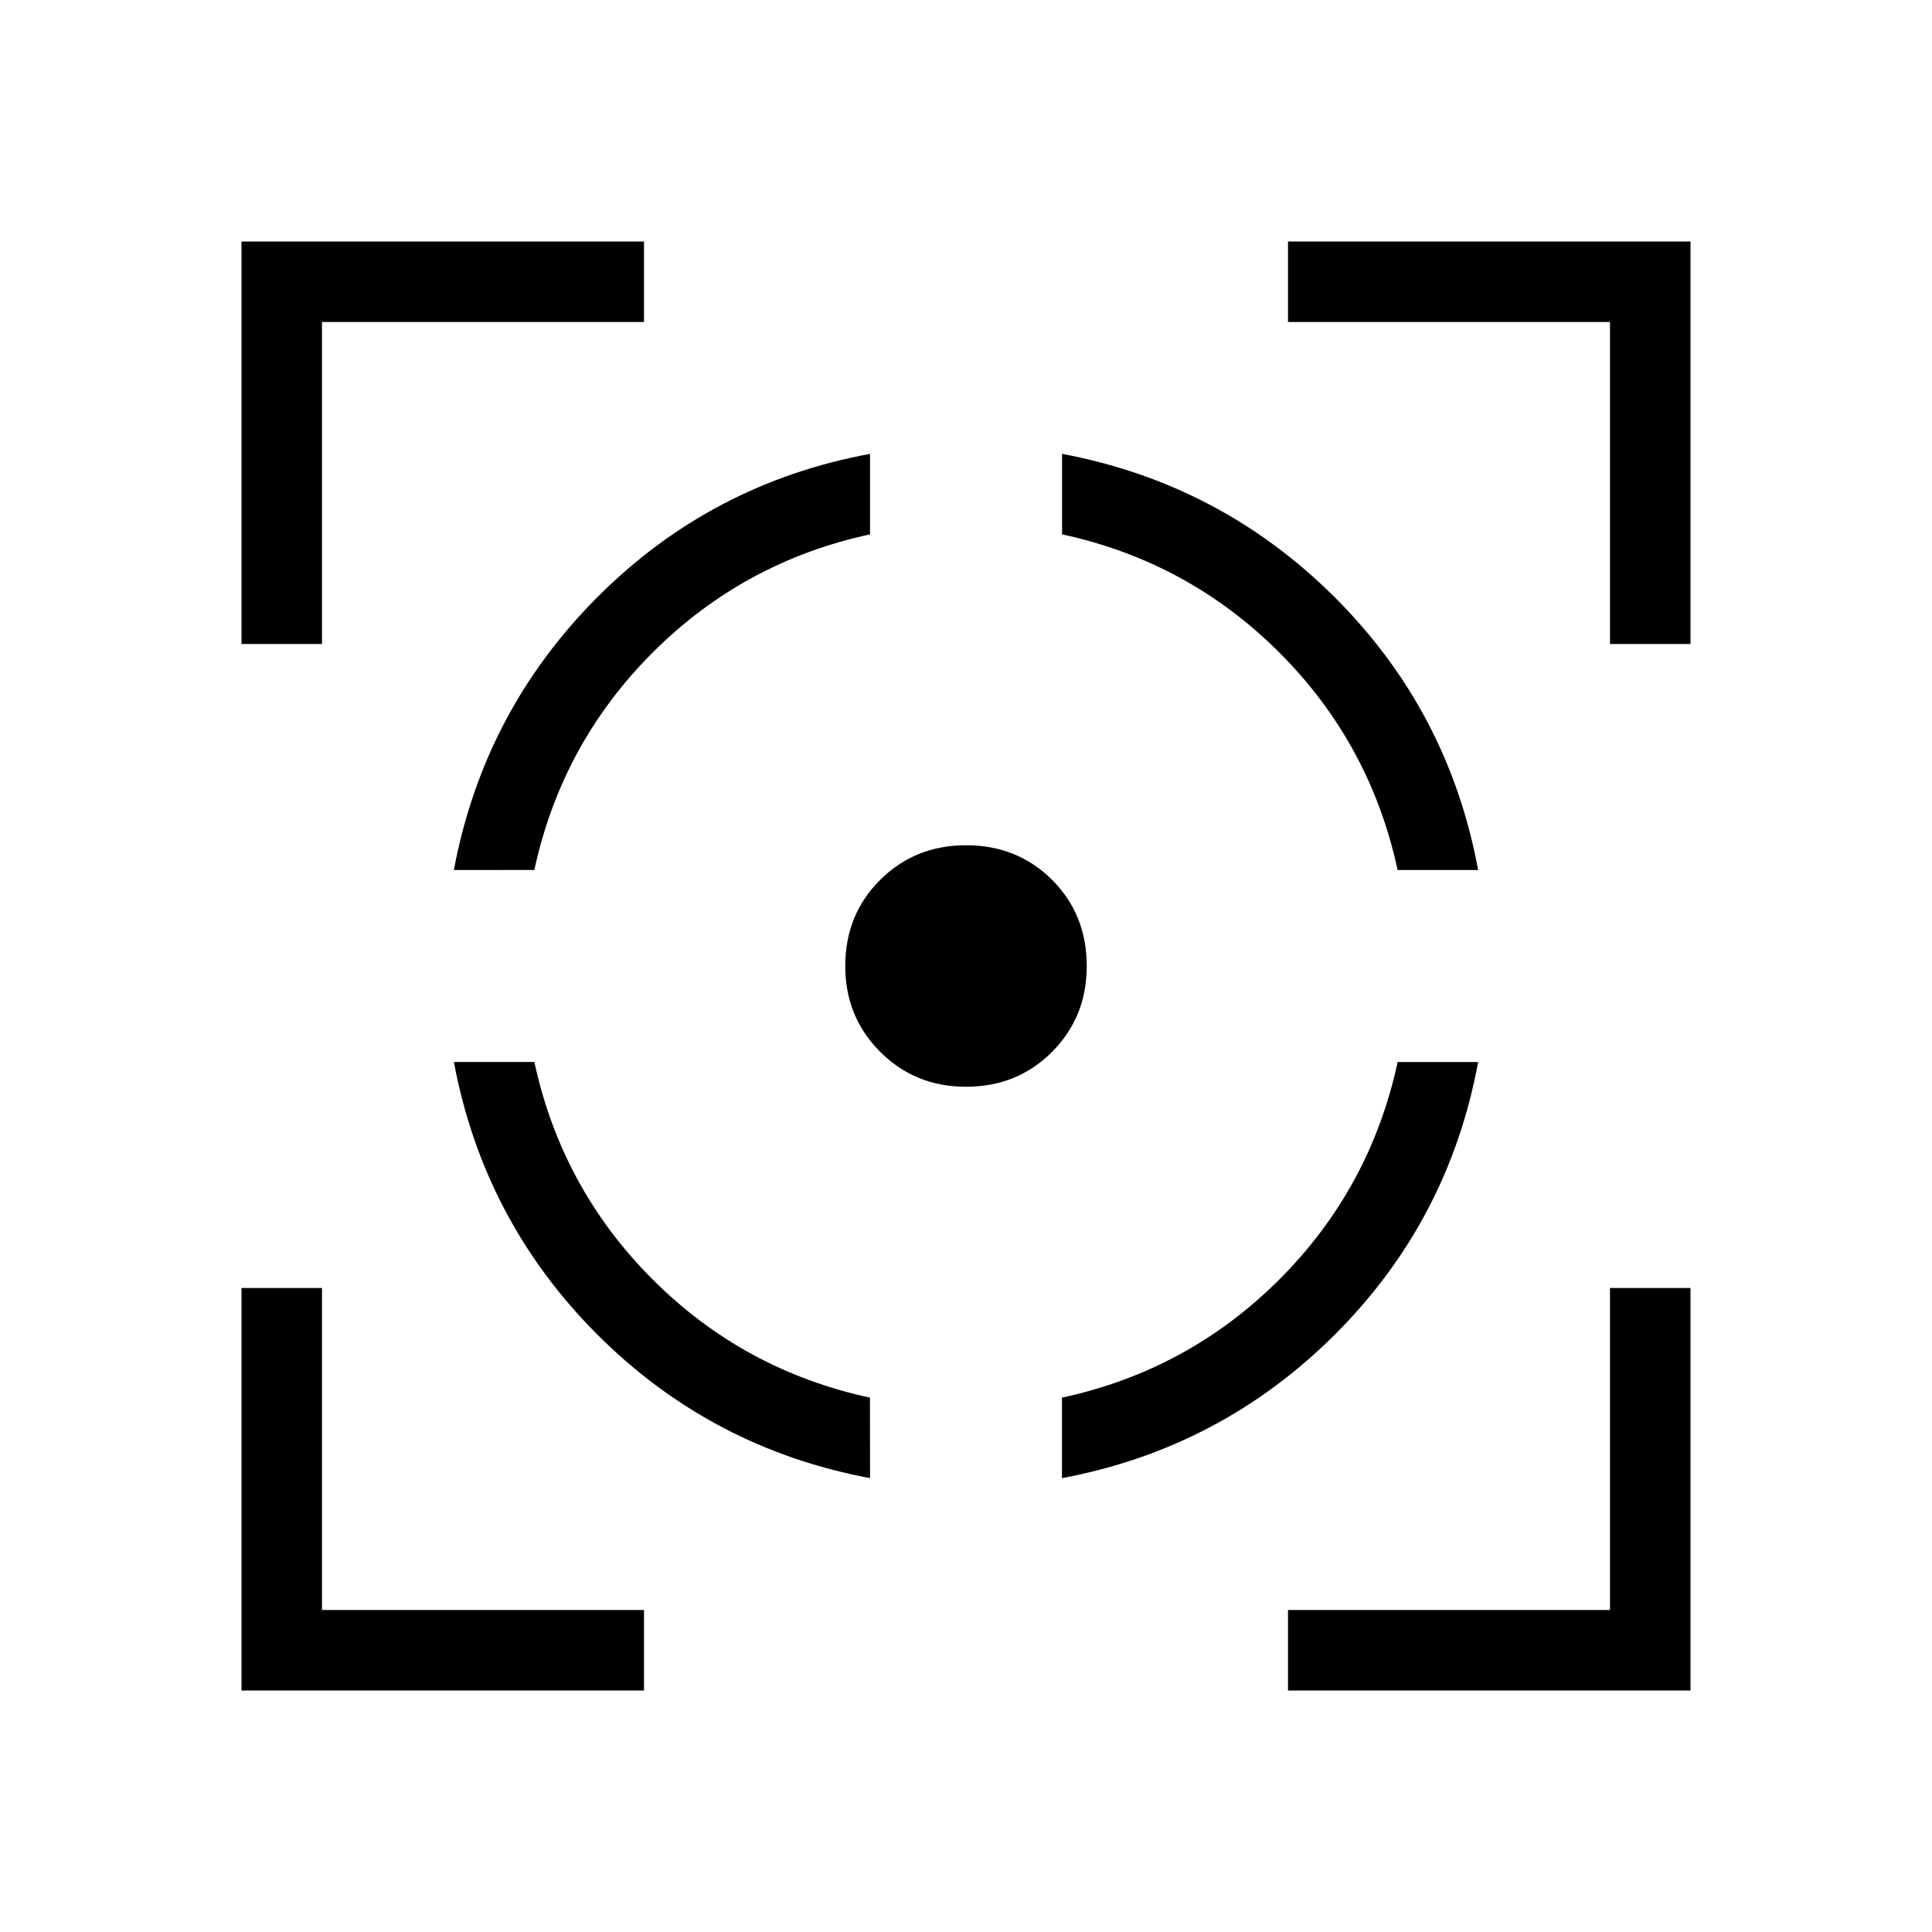 <svg xmlns="http://www.w3.org/2000/svg" width="60" height="60" viewBox="0 0 60 60" fill="none"><path d="M7.5 52.5V40H10V50H20V52.5H7.5ZM7.5 20V7.5H20V10H10V20H7.5ZM27.02 45.905C23.732 45.288 20.909 43.803 18.552 41.447C16.198 39.091 14.712 36.268 14.095 32.98H16.595C17.16 35.598 18.384 37.849 20.267 39.733C22.151 41.616 24.401 42.84 27.017 43.405L27.02 45.905ZM14.095 27.02C14.712 23.732 16.198 20.907 18.552 18.545C20.909 16.185 23.732 14.702 27.02 14.095V16.595C24.402 17.16 22.151 18.384 20.267 20.267C18.384 22.151 17.16 24.401 16.595 27.017L14.095 27.02ZM30 33.75C28.945 33.75 28.057 33.388 27.335 32.665C26.612 31.943 26.25 31.055 26.25 30C26.25 28.937 26.612 28.045 27.335 27.325C28.057 26.608 28.945 26.25 30 26.25C31.063 26.25 31.955 26.608 32.675 27.325C33.392 28.045 33.75 28.937 33.75 30C33.75 31.055 33.392 31.943 32.675 32.665C31.955 33.388 31.063 33.75 30 33.75ZM32.98 45.905V43.405C35.598 42.84 37.849 41.616 39.733 39.733C41.616 37.849 42.84 35.599 43.405 32.983H45.905C45.298 36.269 43.815 39.091 41.455 41.447C39.093 43.803 36.268 45.288 32.98 45.905ZM43.405 27.02C42.84 24.402 41.616 22.151 39.733 20.267C37.849 18.384 35.599 17.16 32.983 16.595V14.095C36.269 14.712 39.093 16.198 41.455 18.552C43.815 20.909 45.298 23.732 45.905 27.02H43.405ZM40 52.5V50H50V40H52.5V52.5H40ZM50 20V10H40V7.5H52.5V20H50Z" fill="black"></path></svg>